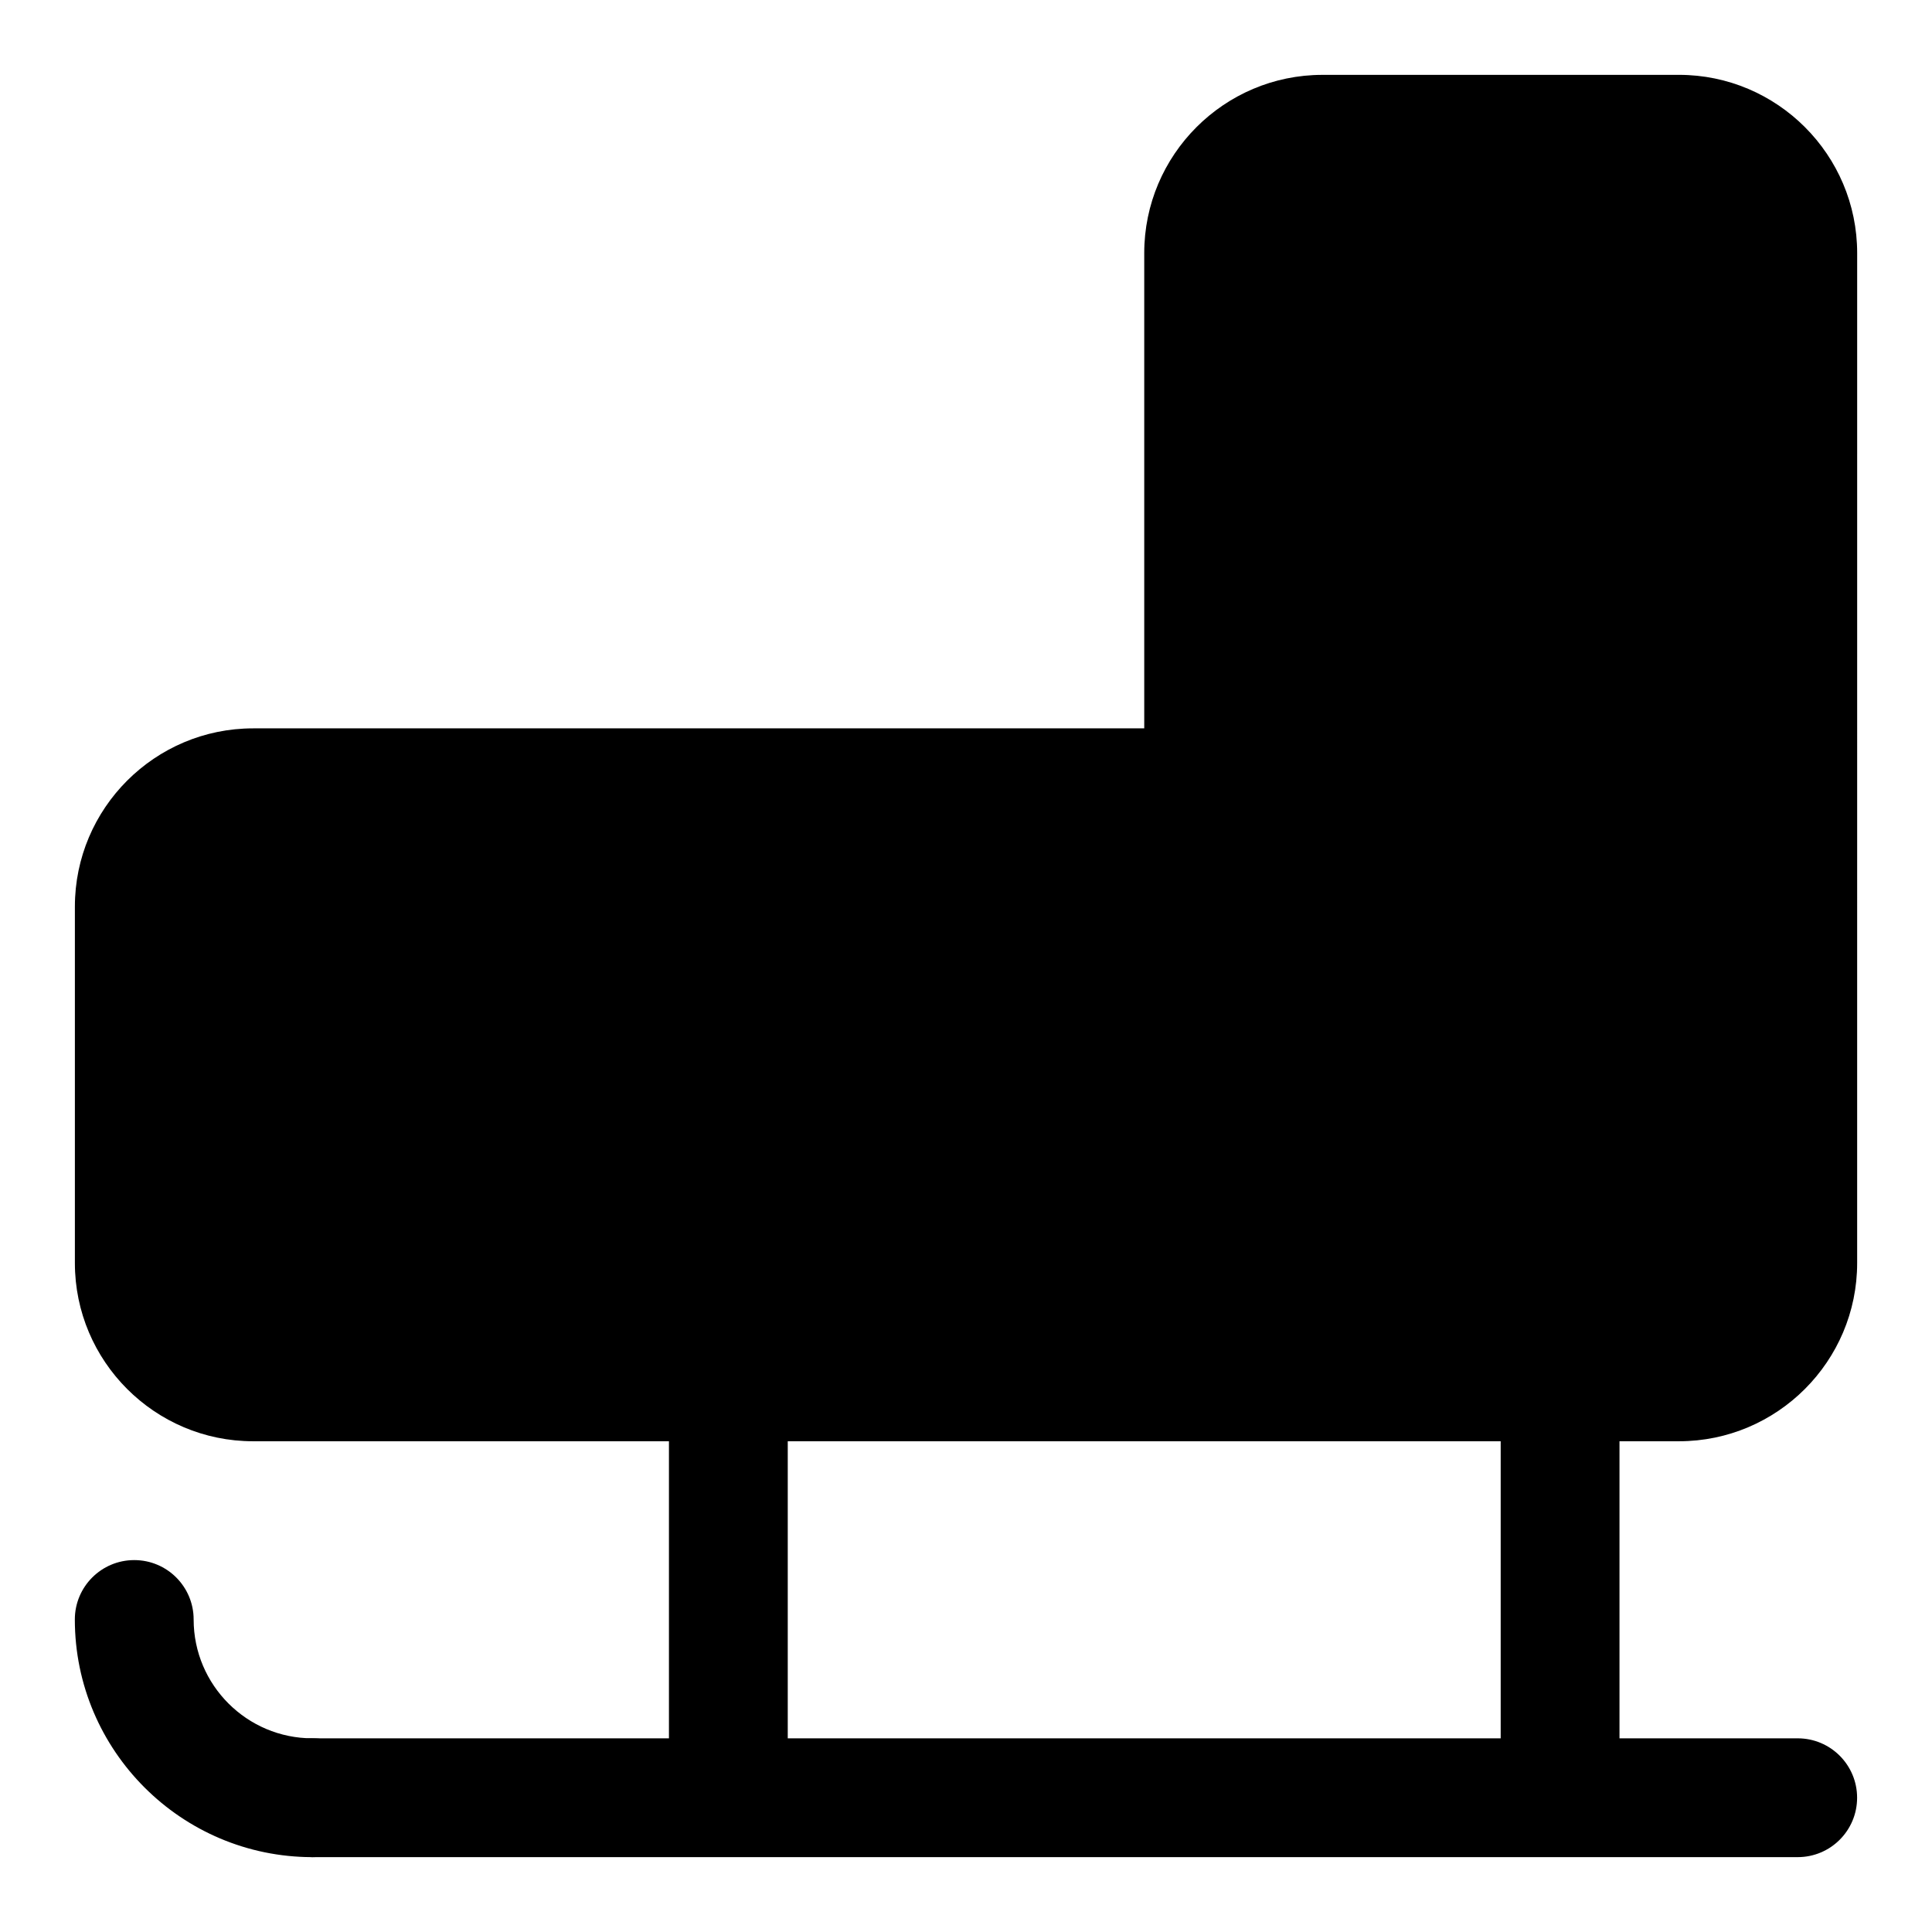 <?xml version="1.0" encoding="UTF-8"?>
<!-- Uploaded to: SVG Repo, www.svgrepo.com, Generator: SVG Repo Mixer Tools -->
<svg fill="#000000" width="800px" height="800px" version="1.1" viewBox="144 144 512 512" xmlns="http://www.w3.org/2000/svg">
 <g>
  <path d="m588.93 163.84h-94.465c-26.039 0-47.23 21.191-47.23 47.23v125.95l-236.16 0.004c-26.039 0-47.23 21.191-47.23 47.23v94.465c0 26.039 21.191 47.23 47.23 47.23h377.86c26.039 0 47.23-21.191 47.23-47.23l0.004-267.65c0-26.043-21.191-47.234-47.234-47.234z"/>
  <path d="m620.41 636.16h-393.6c-8.707 0-15.742-7.055-15.742-15.742 0-8.691 7.039-15.742 15.742-15.742h393.6c8.707 0 15.742 7.055 15.742 15.742 0.004 8.688-7.035 15.742-15.742 15.742z"/>
  <path d="m226.81 636.16c-34.73 0-62.977-28.246-62.977-62.977 0-8.691 7.039-15.742 15.742-15.742 8.707 0 15.742 7.055 15.742 15.742 0 17.367 14.121 31.488 31.488 31.488 8.707 0 15.742 7.055 15.742 15.742 0.008 8.691-7.031 15.746-15.738 15.746z"/>
  <path d="m557.44 620.41c-8.707 0-15.742-7.055-15.742-15.742v-78.719c0-8.691 7.039-15.742 15.742-15.742 8.707 0 15.742 7.055 15.742 15.742v78.719c0.004 8.691-7.035 15.742-15.742 15.742z"/>
  <path d="m337.02 620.41c-8.707 0-15.742-7.055-15.742-15.742v-78.719c0-8.691 7.039-15.742 15.742-15.742 8.707 0 15.742 7.055 15.742 15.742v78.719c0 8.691-7.035 15.742-15.742 15.742z"/>
 </g>
</svg>